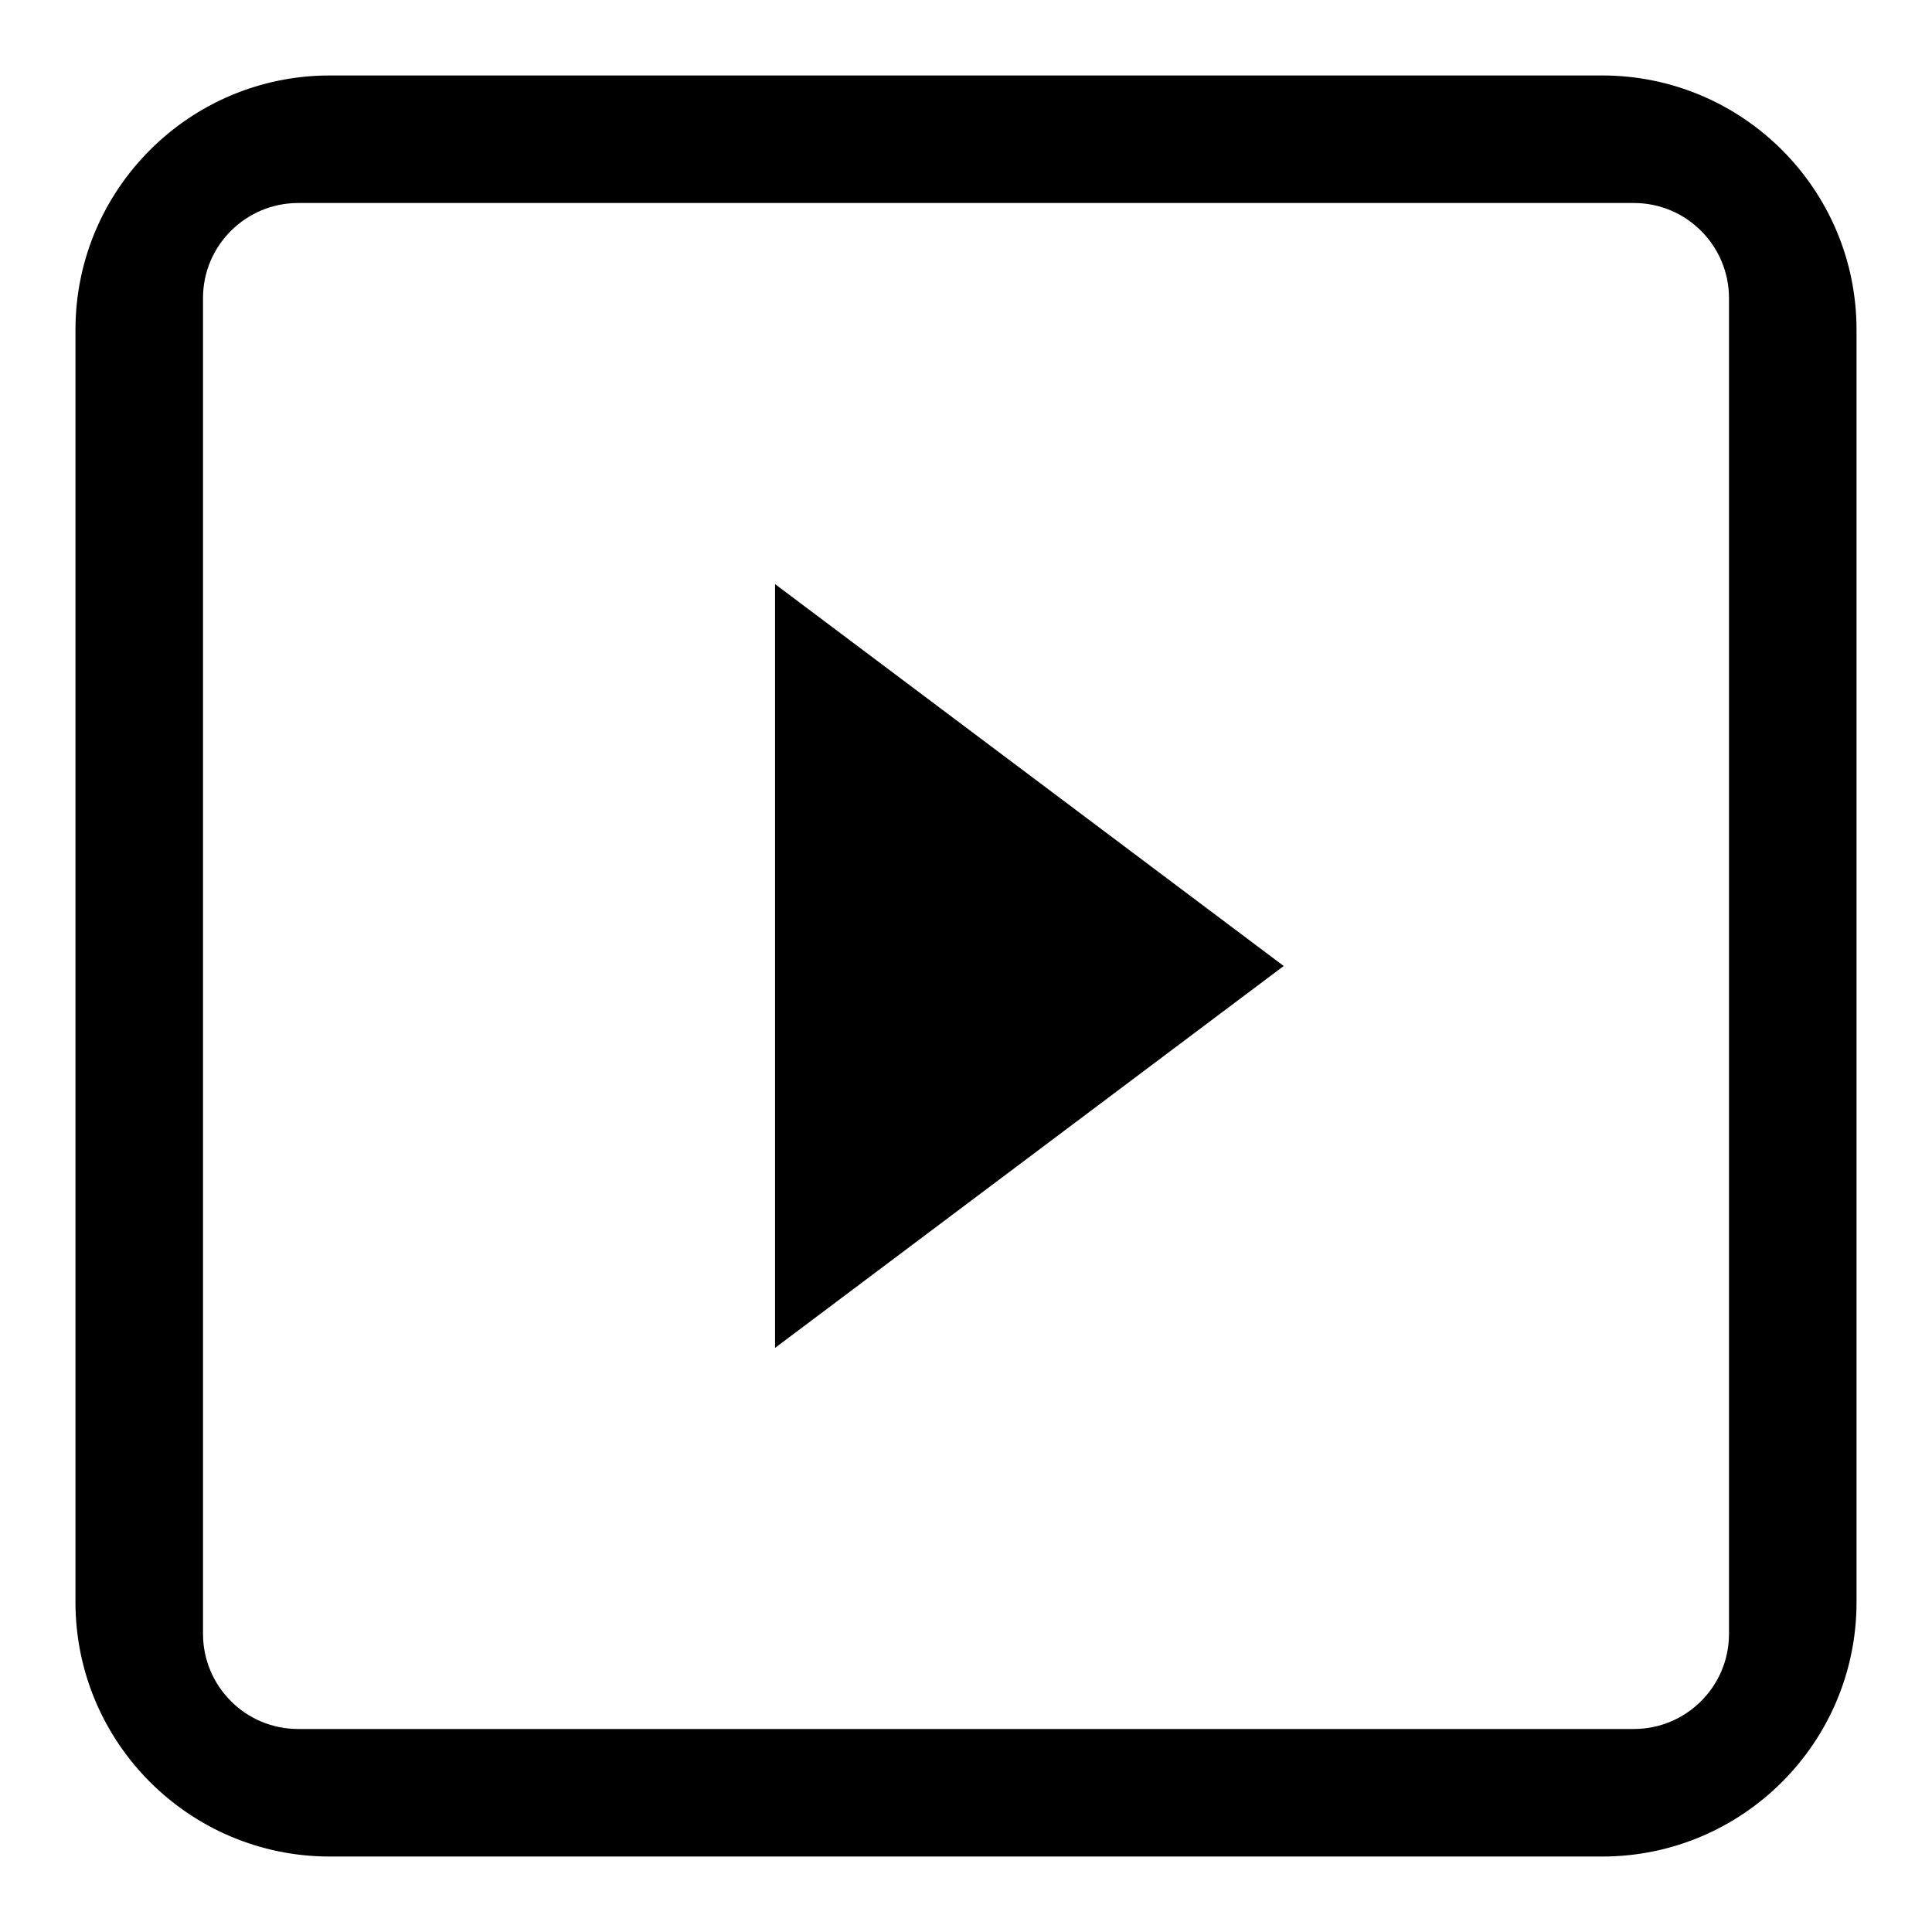 <?xml version="1.0" encoding="utf-8"?>
<!-- Svg Vector Icons : http://www.onlinewebfonts.com/icon -->
<!DOCTYPE svg PUBLIC "-//W3C//DTD SVG 1.1//EN" "http://www.w3.org/Graphics/SVG/1.1/DTD/svg11.dtd">
<svg version="1.1" xmlns="http://www.w3.org/2000/svg" xmlns:xlink="http://www.w3.org/1999/xlink" x="0px" y="0px" viewBox="0 0 256 256" enable-background="new 0 0 256 256" xml:space="preserve">
<g><g><path fill="#000000" d="M212.3,10H43.7C25.1,10,10,25.1,10,43.7v168.6c0,18.6,15.1,33.7,33.7,33.7h168.6c18.6,0,33.7-15.1,33.7-33.7V43.7C246,25.1,230.9,10,212.3,10z M229.1,216.5c0,7-5.7,12.6-12.6,12.6h-177c-7,0-12.6-5.7-12.6-12.6v-177c0-7,5.7-12.6,12.6-12.6h177c7,0,12.6,5.7,12.6,12.6V216.5z M102.7,178.6l67.4-50.6l-67.4-50.6V178.6z"/></g></g>
</svg>